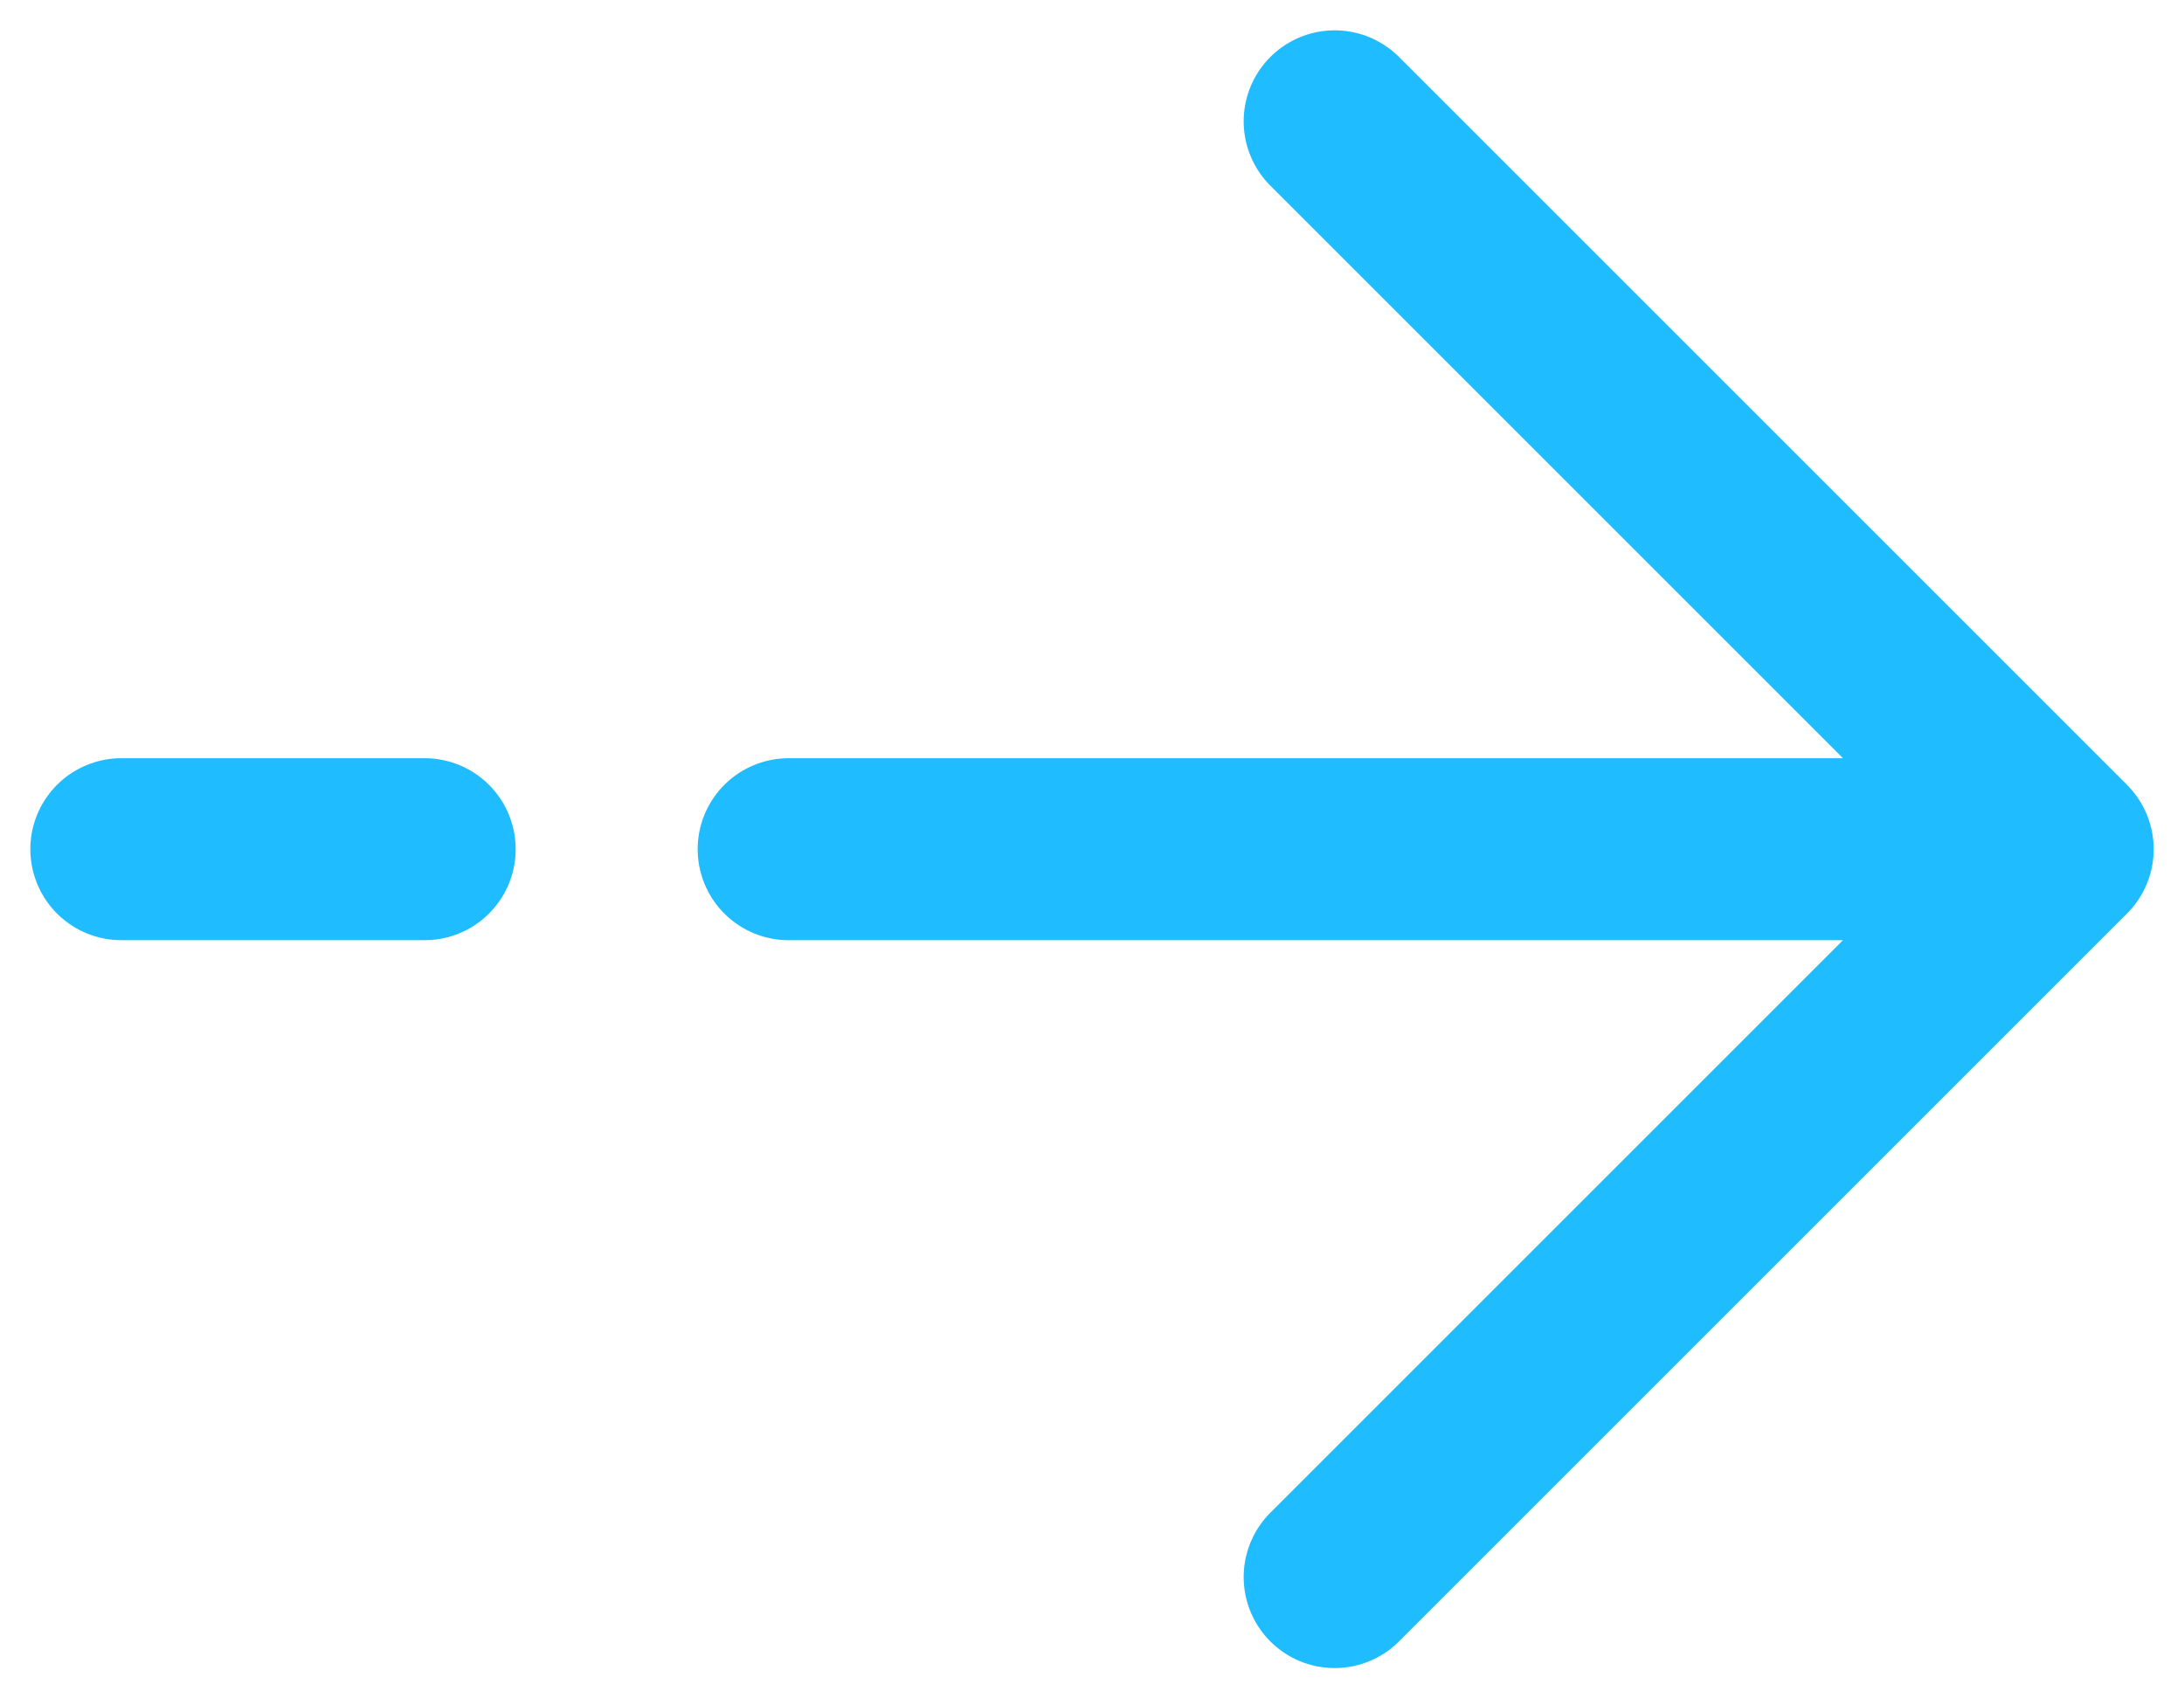 <svg width="18" height="14" viewBox="0 0 18 14" fill="none" xmlns="http://www.w3.org/2000/svg">
<path d="M17 7L11 13M17 7L11 1M17 7H6.5M1 7H3.5" stroke="#1FBCFF" stroke-width="1.5" stroke-linecap="round" stroke-linejoin="round"/>
</svg>
